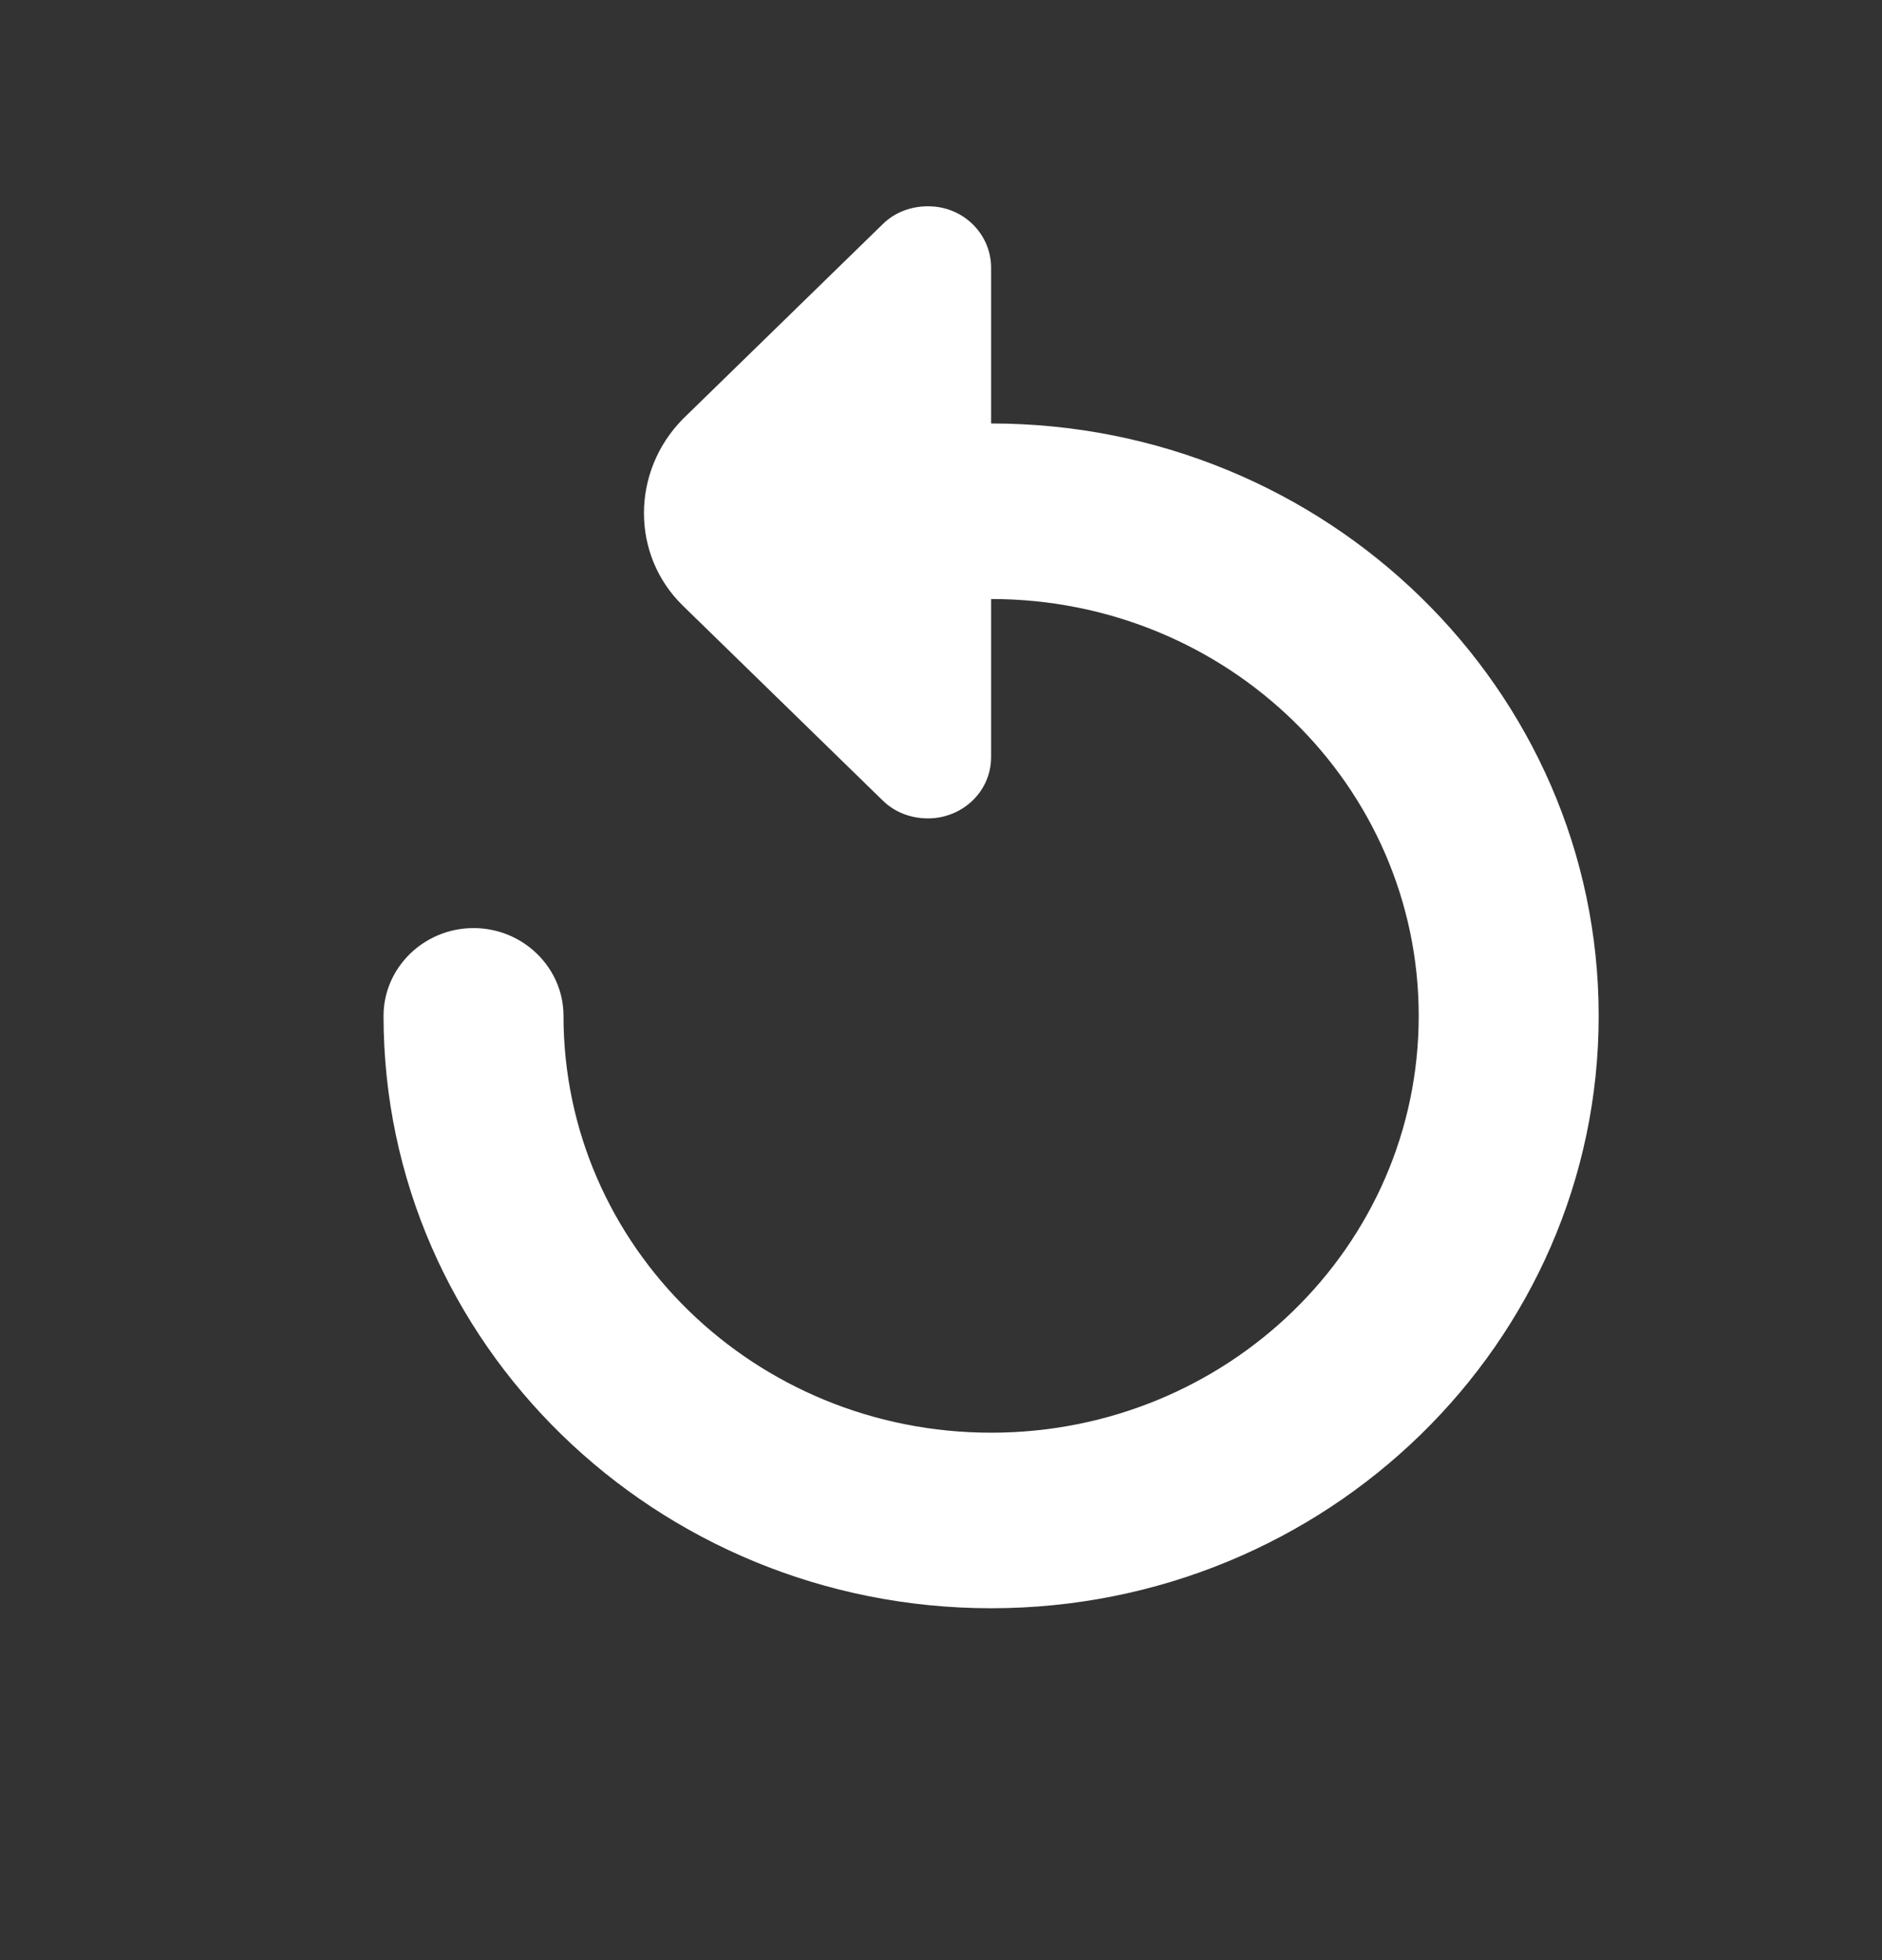 <svg width="24" height="25" viewBox="0 0 24 25" fill="none" xmlns="http://www.w3.org/2000/svg">
<rect x="0" y="0" width="24" height="25" fill="#333333" stroke="none"/>
<path d="M20.387 12.957C20.387 17.126 16.915 20.512 12.639 20.512C8.363 20.512 4.891 17.126 4.891 12.957C4.891 12.341 5.407 11.837 6.039 11.837C6.67 11.837 7.186 12.341 7.186 12.957C7.186 15.895 9.626 18.273 12.639 18.273C15.652 18.273 18.092 15.895 18.092 12.957C18.092 10.018 15.652 7.64 12.639 7.64V9.655C12.639 10.102 12.266 10.438 11.835 10.438C11.606 10.438 11.405 10.354 11.261 10.214L8.707 7.724C8.047 7.08 8.047 6.017 8.707 5.345L11.261 2.855C11.405 2.715 11.606 2.631 11.835 2.631C12.295 2.631 12.639 2.995 12.639 3.414V5.401C16.915 5.401 20.387 8.787 20.387 12.957Z" fill="white"/>
</svg>
